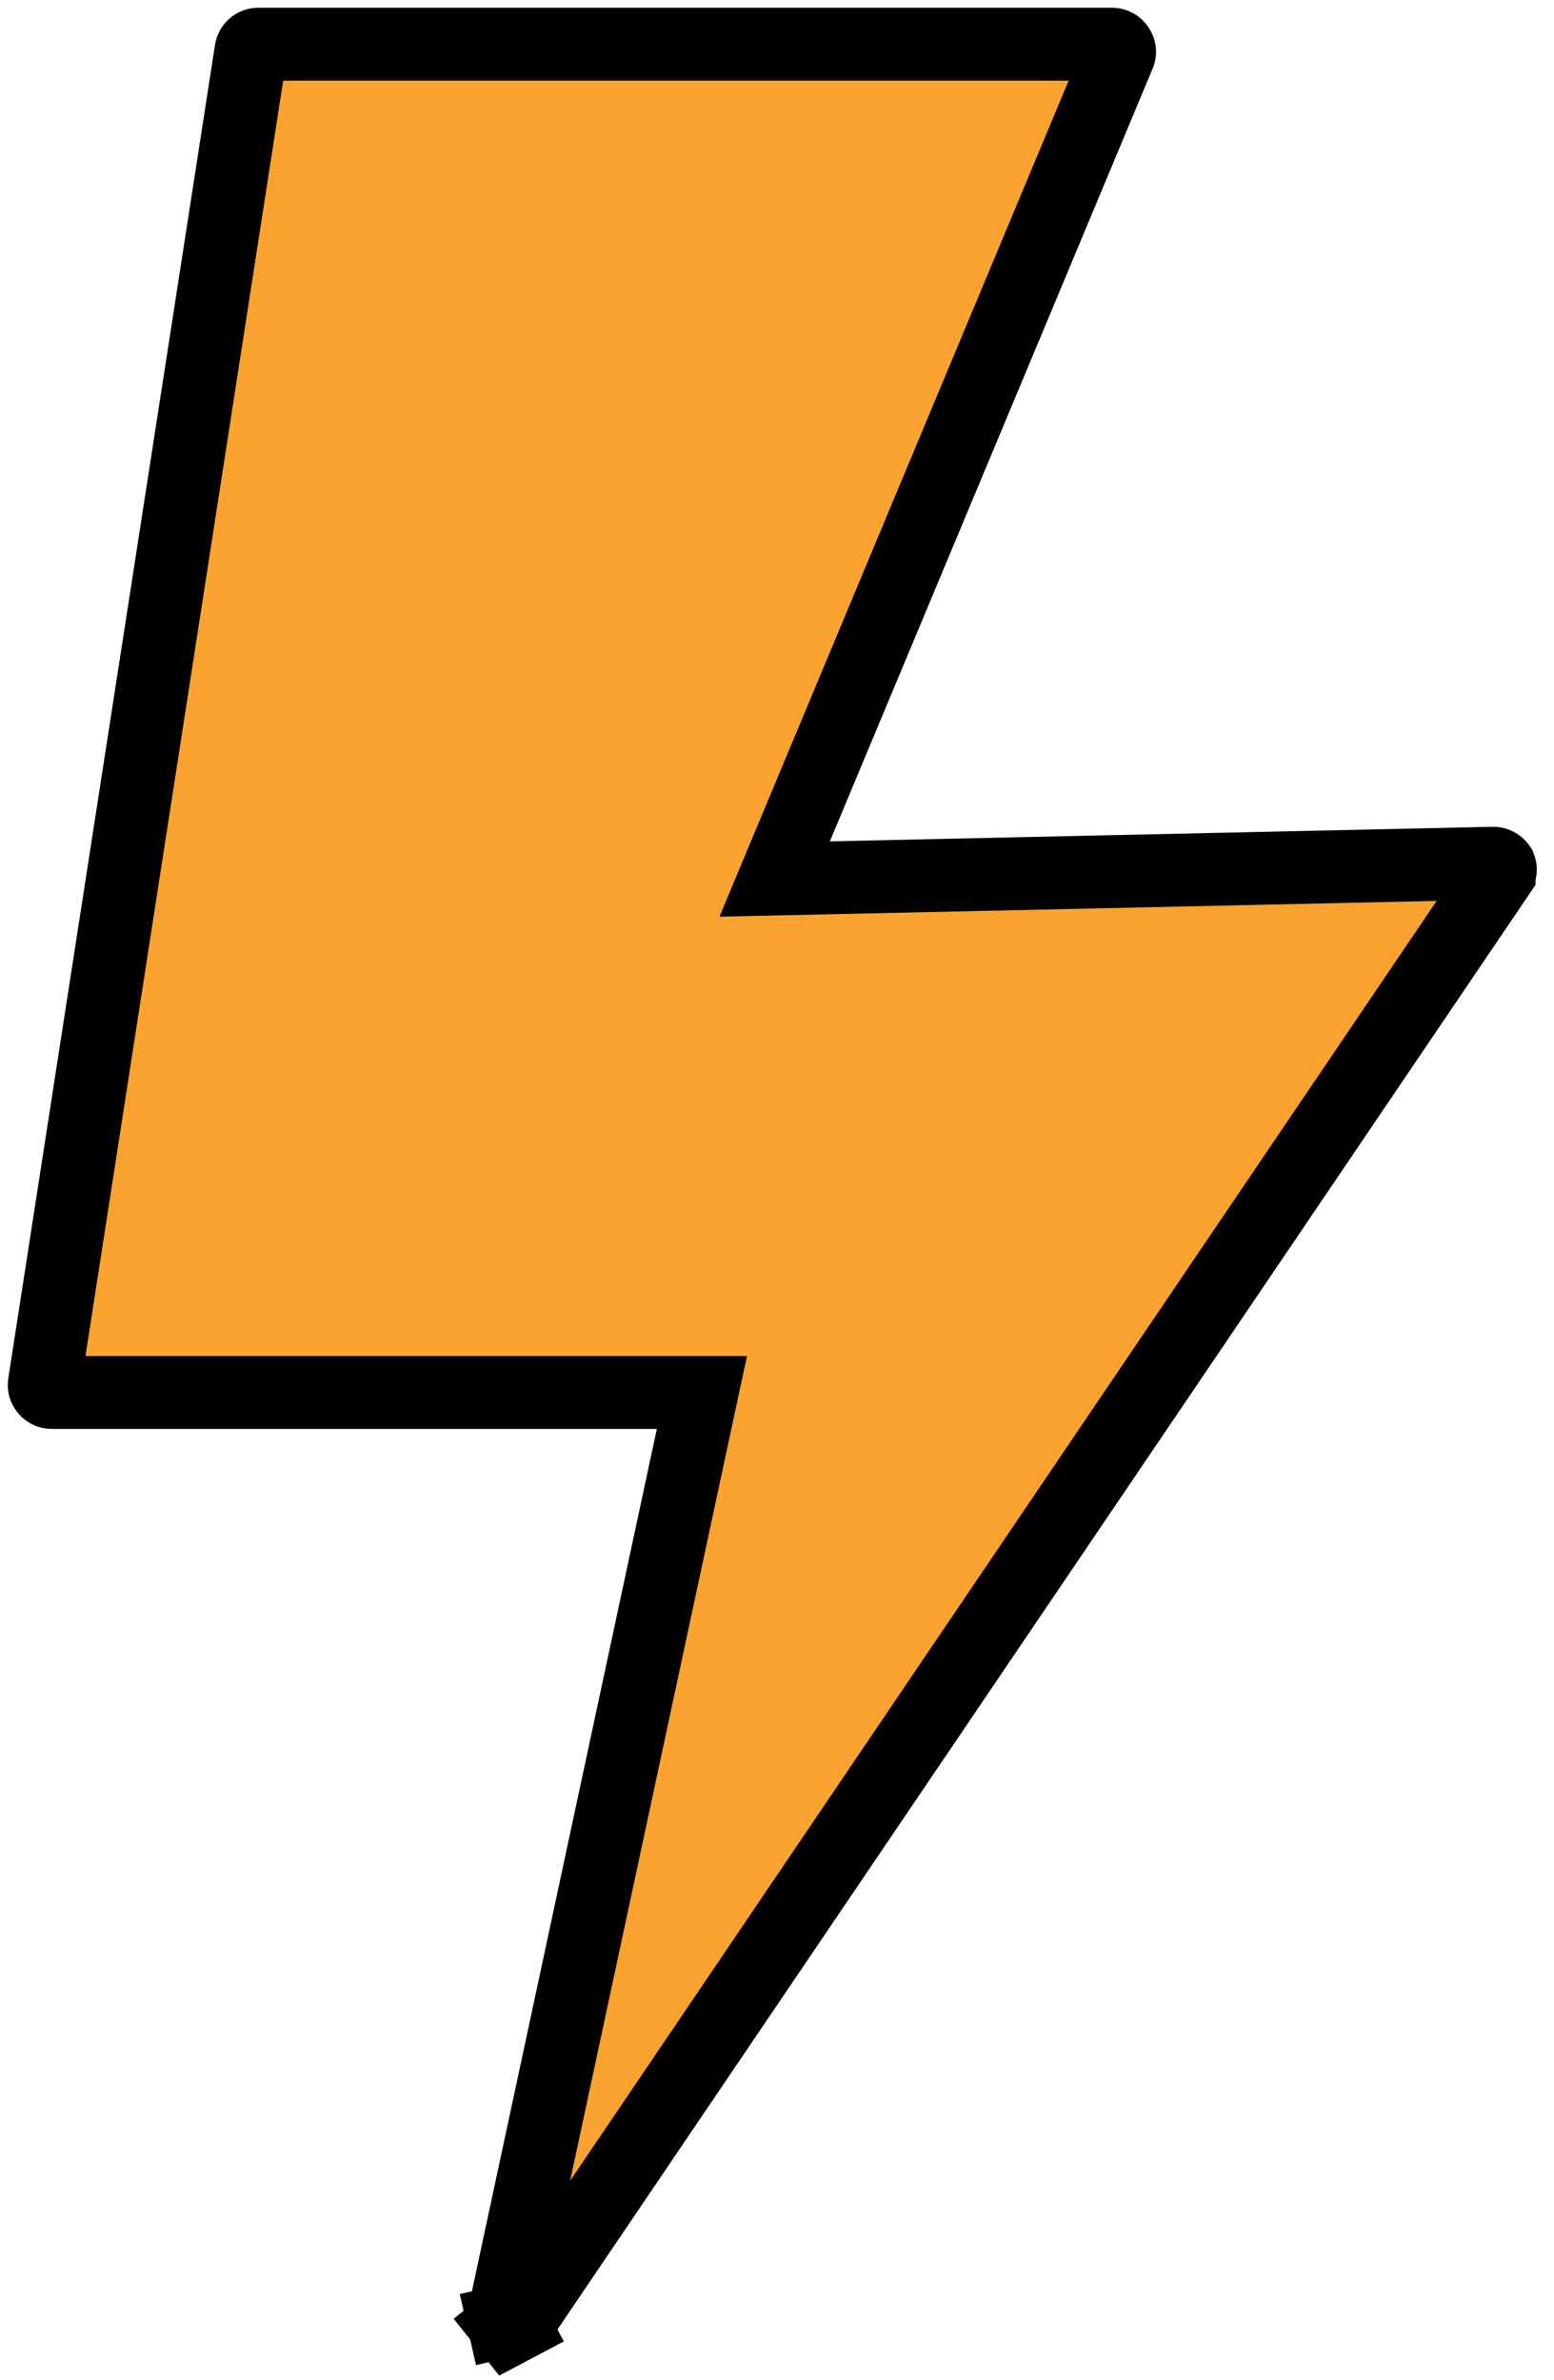 <svg width="64" height="98" viewBox="0 0 64 98" fill="none" xmlns="http://www.w3.org/2000/svg">
<path d="M32.793 34.065L31.904 36.194L34.211 36.143L61.491 35.543C61.492 35.543 61.493 35.543 61.494 35.543C61.552 35.543 61.61 35.558 61.66 35.587C61.705 35.613 61.742 35.648 61.77 35.691C61.786 35.732 61.794 35.777 61.791 35.822C61.788 35.875 61.771 35.925 61.742 35.969C61.742 35.97 61.741 35.97 61.741 35.971L21.306 95.682C21.306 95.682 21.306 95.682 21.306 95.682C21.277 95.725 21.239 95.759 21.194 95.783L21.894 97.109L21.193 95.783C21.148 95.807 21.098 95.819 21.047 95.819L21.037 95.819L21.026 95.819C20.982 95.82 20.937 95.81 20.896 95.791C20.855 95.771 20.819 95.743 20.791 95.708L19.622 96.647L20.791 95.708C20.763 95.672 20.742 95.631 20.732 95.587L19.27 95.921L20.732 95.587C20.722 95.542 20.722 95.496 20.732 95.452L20.735 95.441L20.737 95.429L28.518 59.152L28.908 57.337H27.052H2.147H2.14L2.132 57.337C2.089 57.338 2.045 57.329 2.005 57.31C1.965 57.292 1.929 57.265 1.901 57.231L1.895 57.224L1.889 57.217C1.863 57.186 1.843 57.15 1.831 57.112C1.821 57.077 1.817 57.04 1.821 57.003L10.336 2.084L10.336 2.084L10.338 2.075C10.348 2.003 10.385 1.938 10.44 1.891C10.495 1.844 10.565 1.819 10.637 1.819L10.645 1.819H10.653L45.793 1.819L45.803 1.819C45.85 1.819 45.897 1.831 45.939 1.853C45.981 1.876 46.017 1.909 46.043 1.949L46.053 1.963L46.062 1.977C46.089 2.015 46.105 2.059 46.109 2.105C46.114 2.151 46.106 2.197 46.088 2.239L46.085 2.246L46.083 2.253L32.793 34.065Z" fill="#FAA330" stroke="black" stroke-width="3"/>
</svg>
